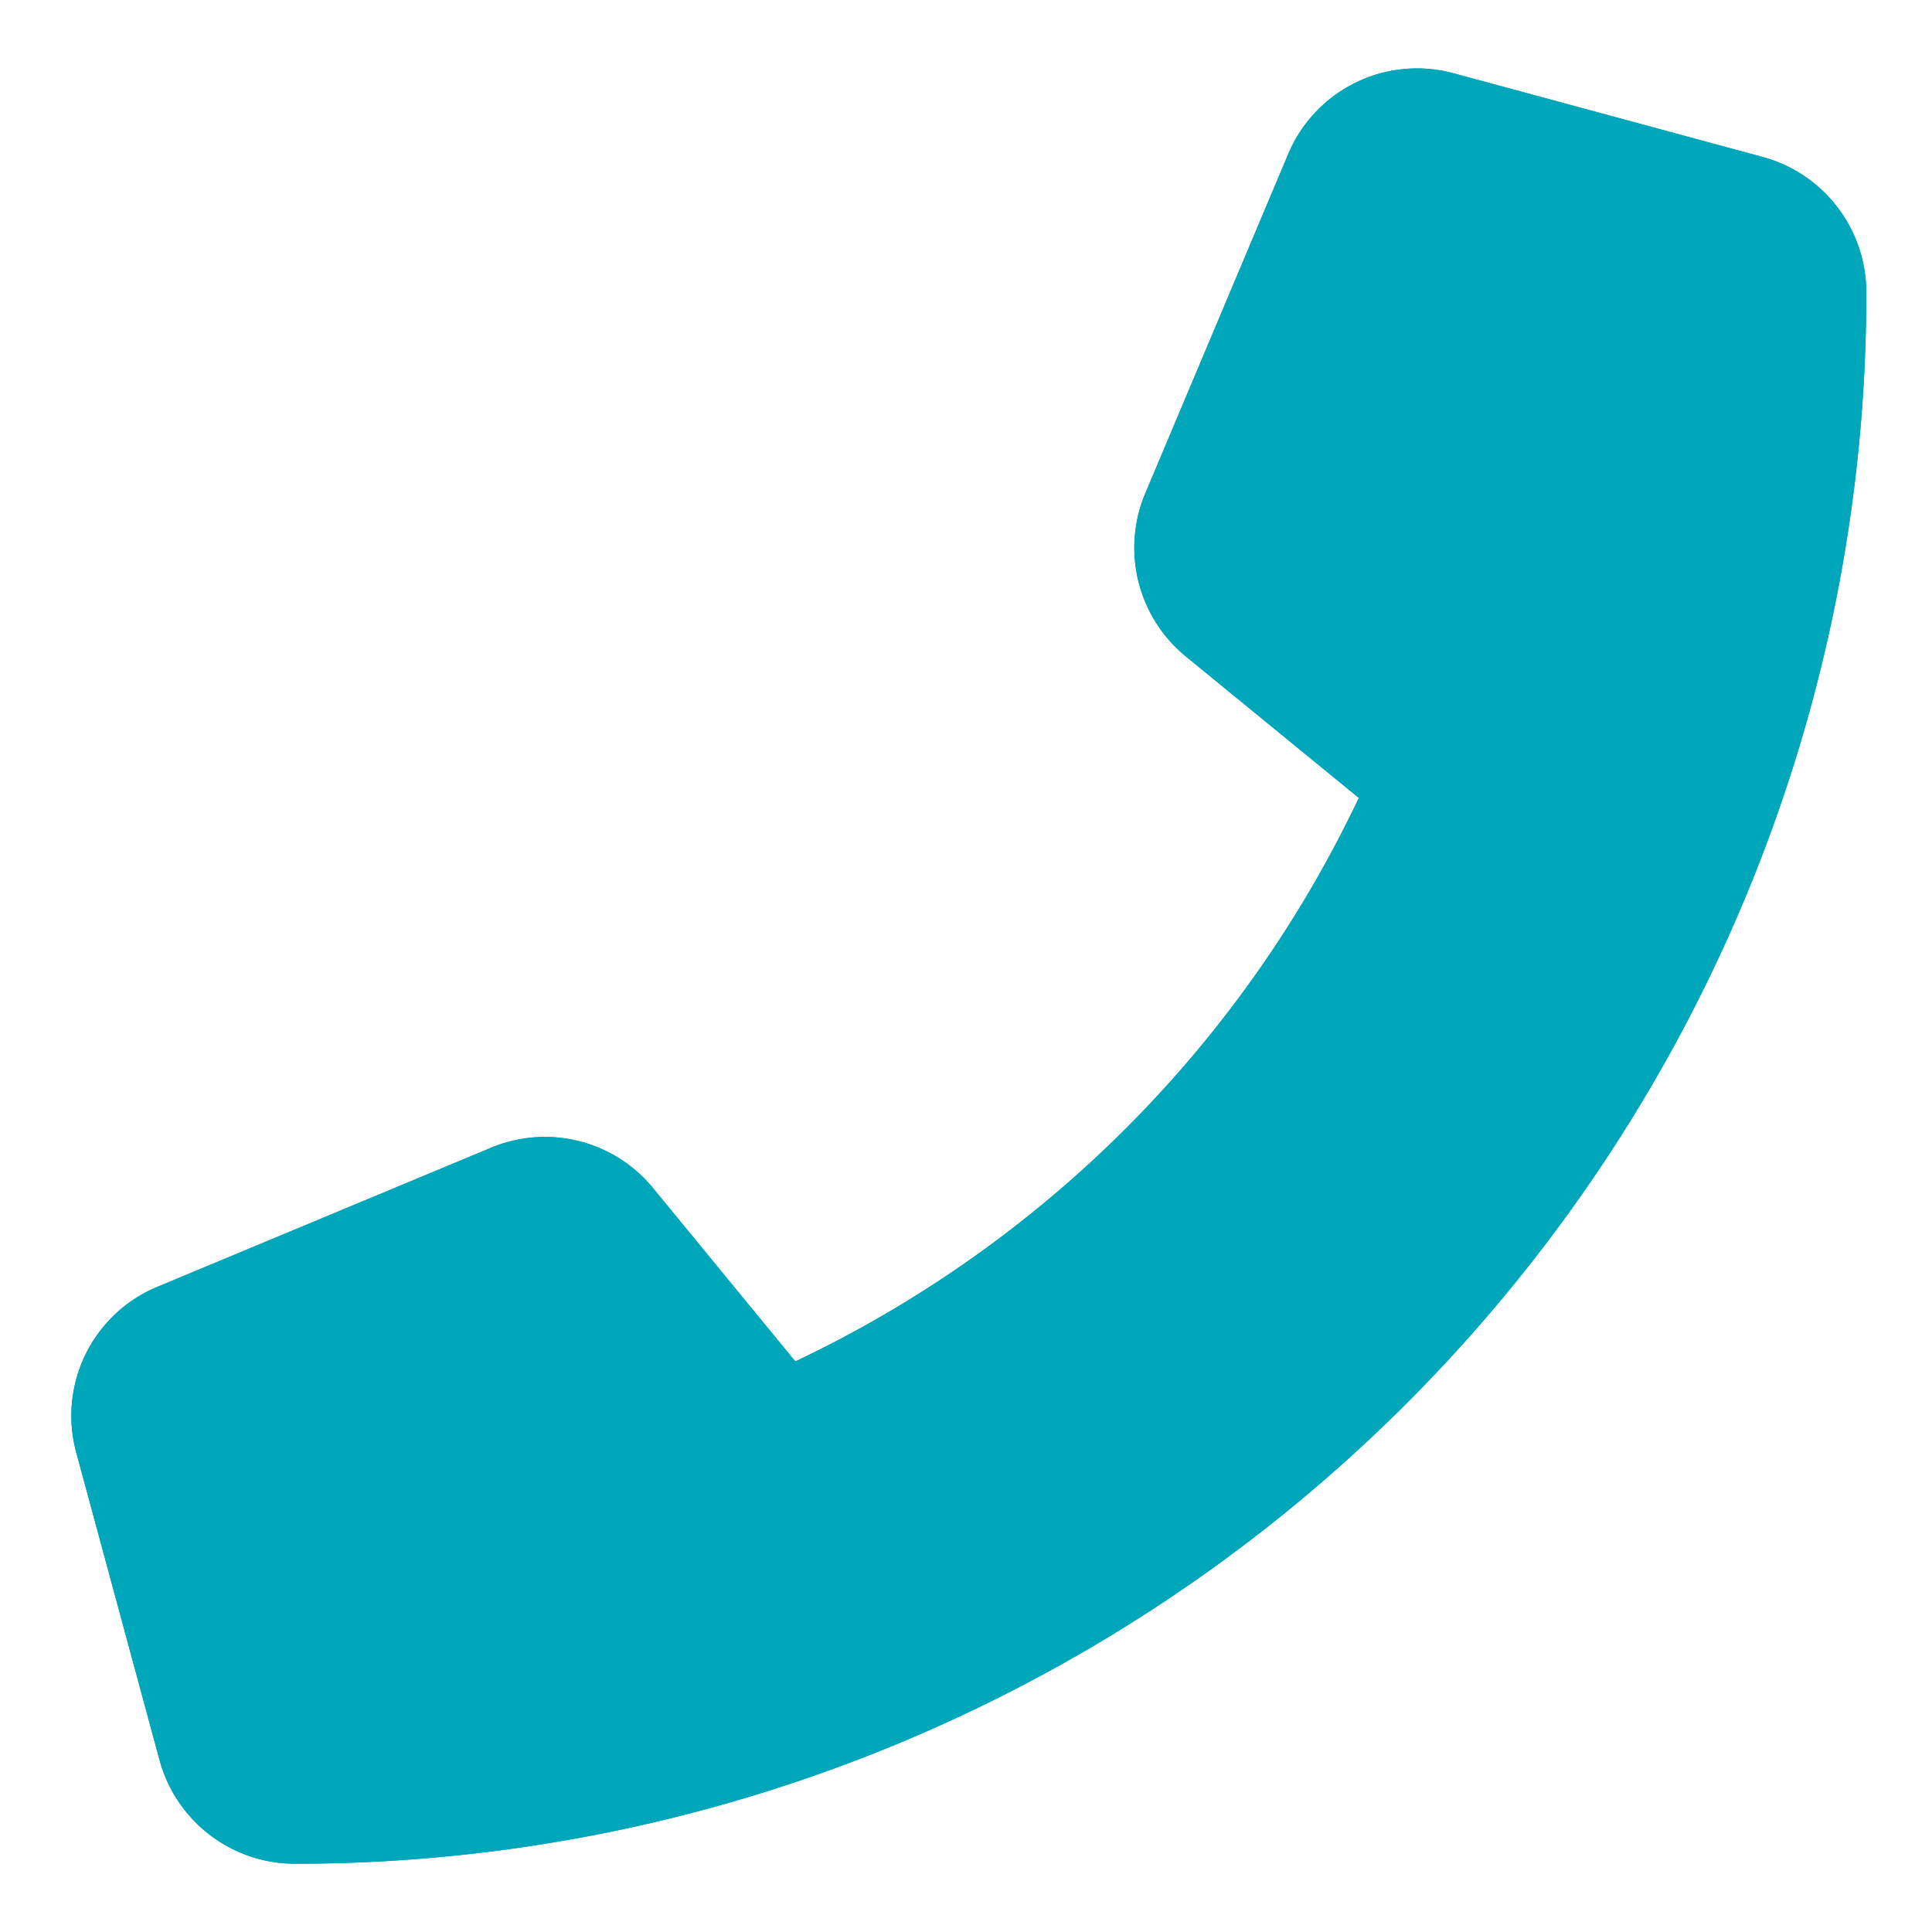 <svg id="Layer_1" data-name="Layer 1" xmlns="http://www.w3.org/2000/svg" viewBox="0 0 30 30"><defs><style>.cls-1{fill:#00a6ba;}</style></defs><path class="cls-1" d="M20,2.4a2.17,2.17,0,0,1,2.58-1.26l4.8,1.3a2.18,2.18,0,0,1,1.6,2.1,24.39,24.39,0,0,1-24.4,24.4,2.18,2.18,0,0,1-2.1-1.6l-1.3-4.8A2.17,2.17,0,0,1,2.4,20l5.23-2.18a2.17,2.17,0,0,1,2.52.64l2.2,2.68a18.4,18.4,0,0,0,8.75-8.75l-2.69-2.2a2.18,2.18,0,0,1-.63-2.52L20,2.4Z"/><path class="cls-1" d="M20,2.4a2.17,2.17,0,0,1,2.58-1.26l4.8,1.3a2.18,2.18,0,0,1,1.6,2.1,24.39,24.39,0,0,1-24.4,24.4,2.18,2.18,0,0,1-2.1-1.6l-1.3-4.8A2.17,2.17,0,0,1,2.4,20l5.23-2.18a2.17,2.17,0,0,1,2.52.64l2.2,2.68a18.4,18.4,0,0,0,8.75-8.75l-2.69-2.2a2.18,2.18,0,0,1-.63-2.52L20,2.4Z"/></svg>